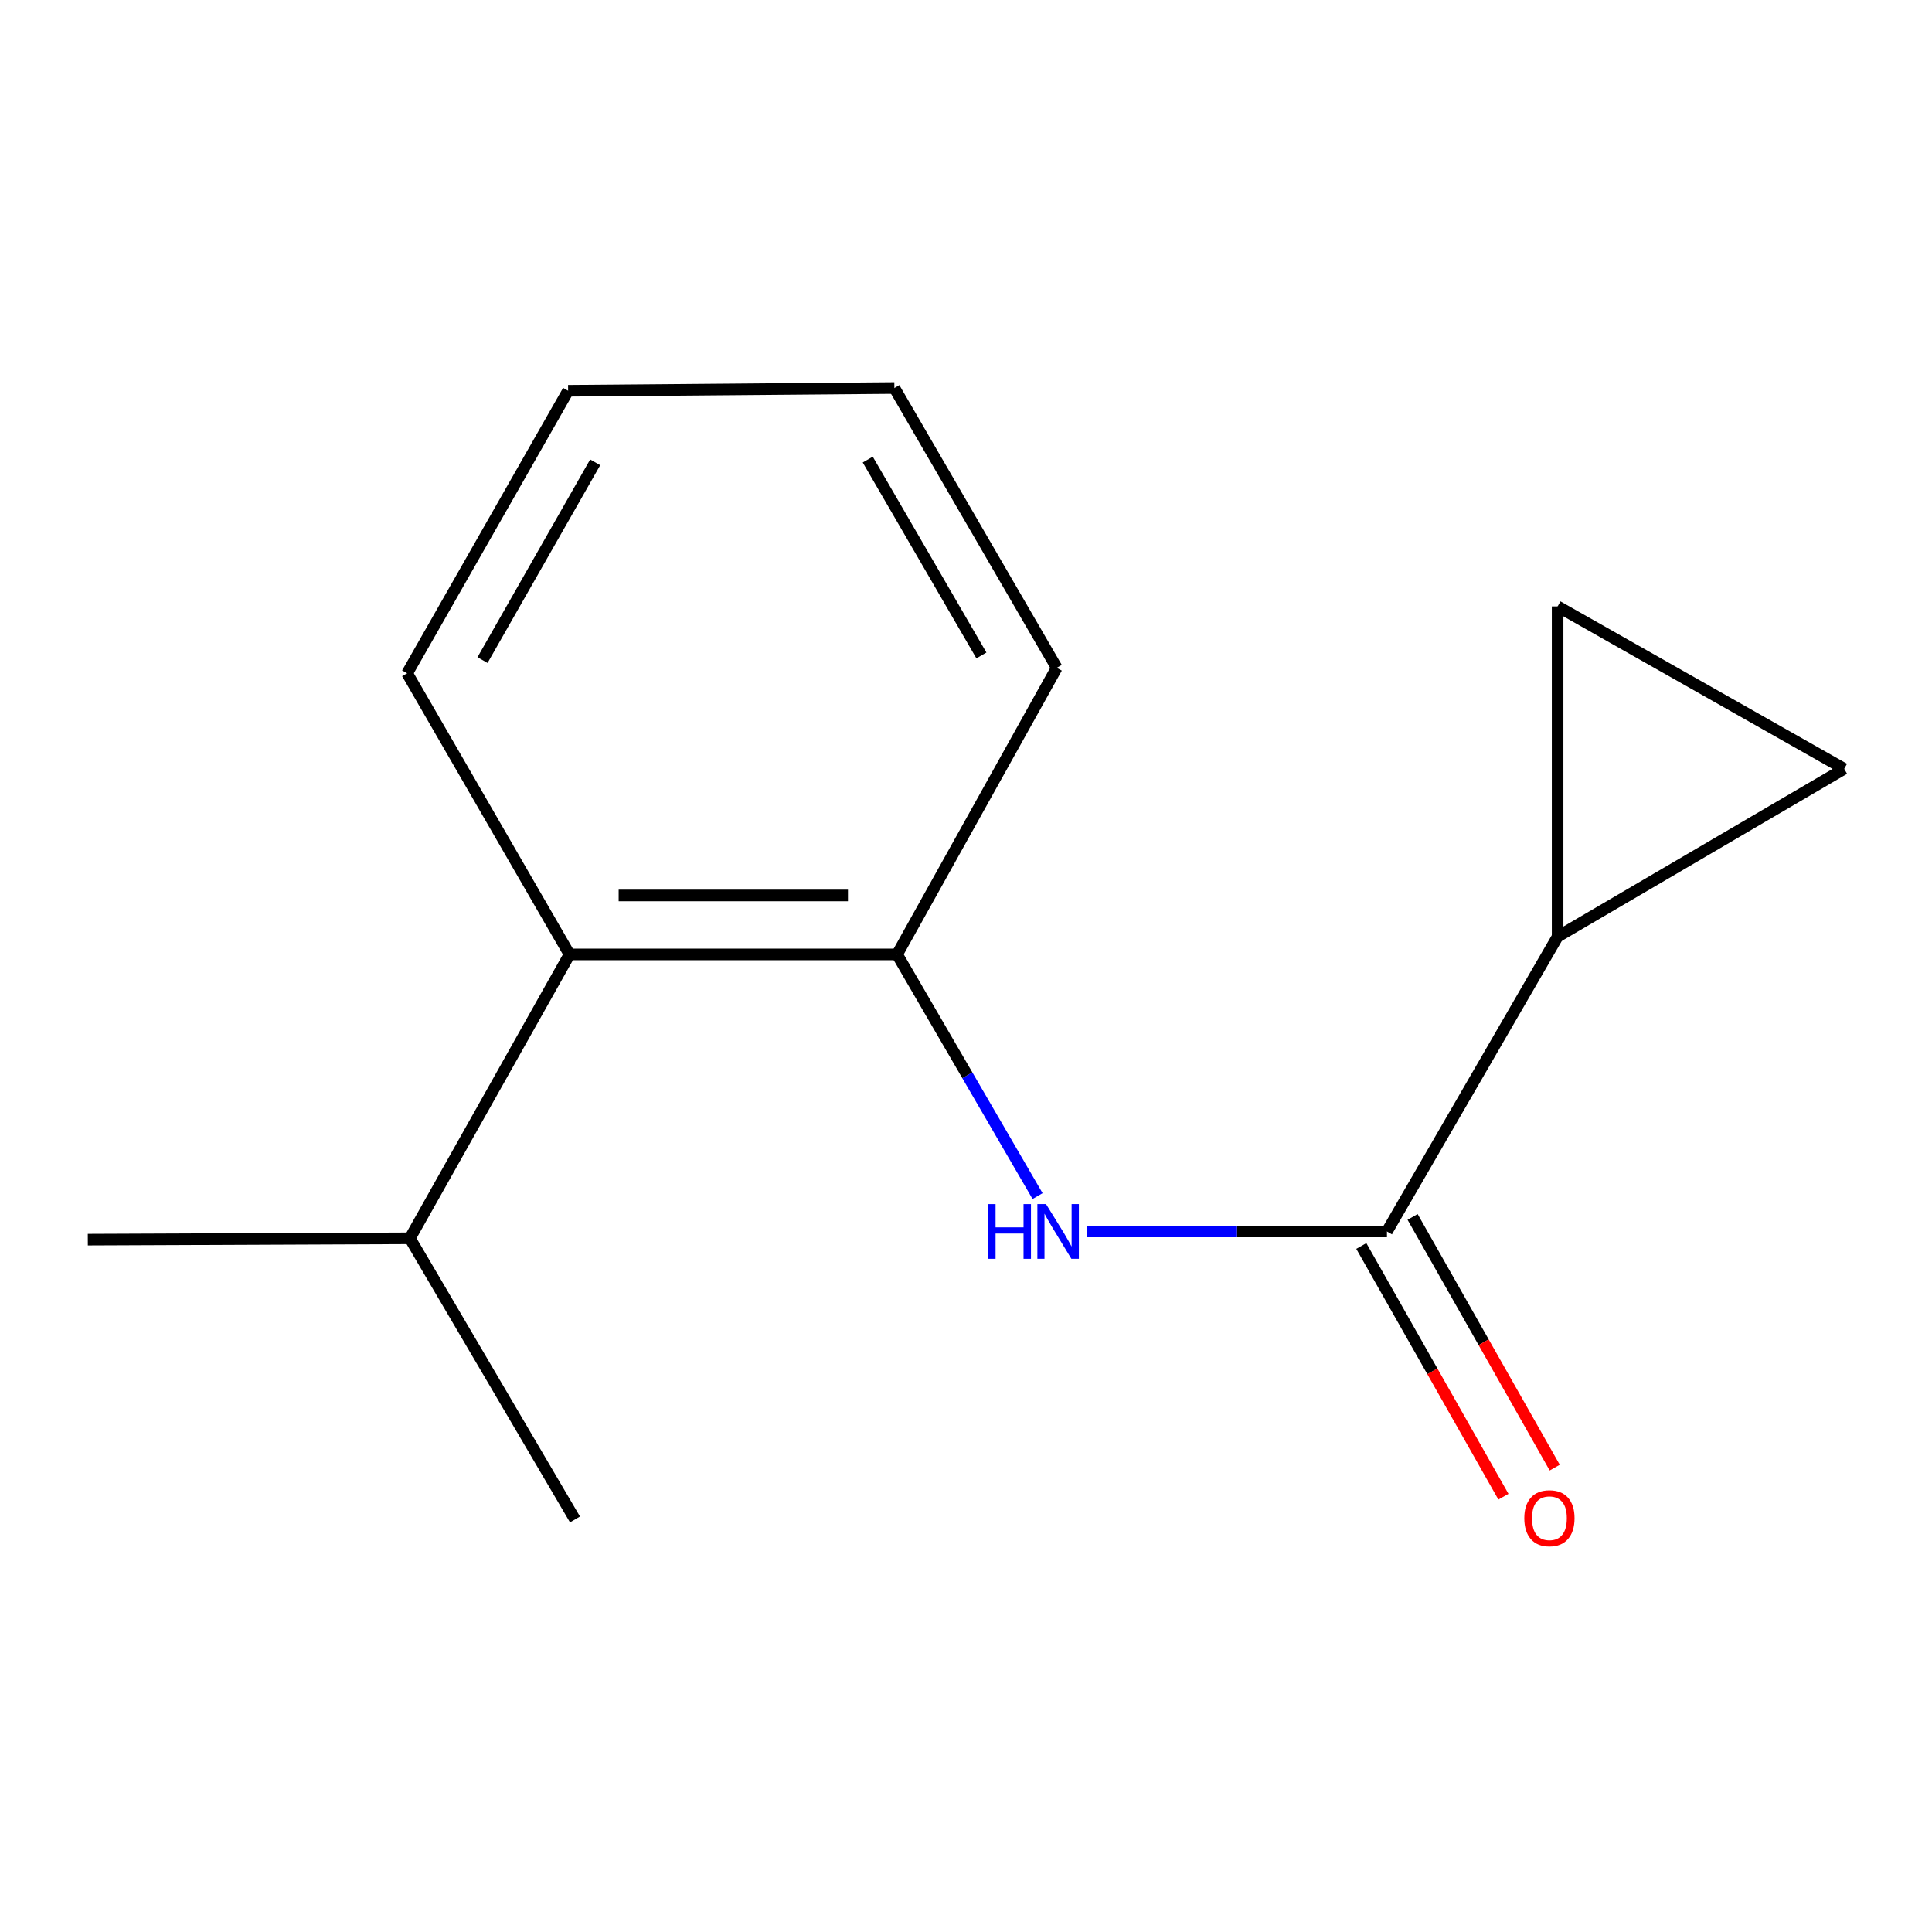 <?xml version='1.0' encoding='iso-8859-1'?>
<svg version='1.1' baseProfile='full'
              xmlns='http://www.w3.org/2000/svg'
                      xmlns:rdkit='http://www.rdkit.org/xml'
                      xmlns:xlink='http://www.w3.org/1999/xlink'
                  xml:space='preserve'
width='1000px' height='1000px' viewBox='0 0 1000 1000'>
<!-- END OF HEADER -->
<rect style='opacity:1.0;fill:#FFFFFF;stroke:none' width='1000' height='1000' x='0' y='0'> </rect>
<path class='bond-0' d='M 717.881,637.398 L 640.281,637.398' style='fill:none;fill-rule:evenodd;stroke:#000000;stroke-width:6px;stroke-linecap:butt;stroke-linejoin:miter;stroke-opacity:1' />
<path class='bond-0' d='M 640.281,637.398 L 562.68,637.398' style='fill:none;fill-rule:evenodd;stroke:#0000FF;stroke-width:6px;stroke-linecap:butt;stroke-linejoin:miter;stroke-opacity:1' />
<path class='bond-1' d='M 717.881,637.398 L 806.217,484.815' style='fill:none;fill-rule:evenodd;stroke:#000000;stroke-width:6px;stroke-linecap:butt;stroke-linejoin:miter;stroke-opacity:1' />
<path class='bond-6' d='M 704.609,644.922 L 741.391,709.803' style='fill:none;fill-rule:evenodd;stroke:#000000;stroke-width:6px;stroke-linecap:butt;stroke-linejoin:miter;stroke-opacity:1' />
<path class='bond-6' d='M 741.391,709.803 L 778.172,774.684' style='fill:none;fill-rule:evenodd;stroke:#FF0000;stroke-width:6px;stroke-linecap:butt;stroke-linejoin:miter;stroke-opacity:1' />
<path class='bond-6' d='M 731.154,629.874 L 767.935,694.755' style='fill:none;fill-rule:evenodd;stroke:#000000;stroke-width:6px;stroke-linecap:butt;stroke-linejoin:miter;stroke-opacity:1' />
<path class='bond-6' d='M 767.935,694.755 L 804.717,759.636' style='fill:none;fill-rule:evenodd;stroke:#FF0000;stroke-width:6px;stroke-linecap:butt;stroke-linejoin:miter;stroke-opacity:1' />
<path class='bond-2' d='M 537.044,619.092 L 500.689,556.547' style='fill:none;fill-rule:evenodd;stroke:#0000FF;stroke-width:6px;stroke-linecap:butt;stroke-linejoin:miter;stroke-opacity:1' />
<path class='bond-2' d='M 500.689,556.547 L 464.333,494.003' style='fill:none;fill-rule:evenodd;stroke:#000000;stroke-width:6px;stroke-linecap:butt;stroke-linejoin:miter;stroke-opacity:1' />
<path class='bond-3' d='M 806.217,484.815 L 806.217,313.873' style='fill:none;fill-rule:evenodd;stroke:#000000;stroke-width:6px;stroke-linecap:butt;stroke-linejoin:miter;stroke-opacity:1' />
<path class='bond-4' d='M 806.217,484.815 L 954.545,397.937' style='fill:none;fill-rule:evenodd;stroke:#000000;stroke-width:6px;stroke-linecap:butt;stroke-linejoin:miter;stroke-opacity:1' />
<path class='bond-5' d='M 464.333,494.003 L 294.782,494.003' style='fill:none;fill-rule:evenodd;stroke:#000000;stroke-width:6px;stroke-linecap:butt;stroke-linejoin:miter;stroke-opacity:1' />
<path class='bond-5' d='M 438.901,463.49 L 320.214,463.49' style='fill:none;fill-rule:evenodd;stroke:#000000;stroke-width:6px;stroke-linecap:butt;stroke-linejoin:miter;stroke-opacity:1' />
<path class='bond-8' d='M 464.333,494.003 L 546.973,345.658' style='fill:none;fill-rule:evenodd;stroke:#000000;stroke-width:6px;stroke-linecap:butt;stroke-linejoin:miter;stroke-opacity:1' />
<path class='bond-14' d='M 806.217,313.873 L 954.545,397.937' style='fill:none;fill-rule:evenodd;stroke:#000000;stroke-width:6px;stroke-linecap:butt;stroke-linejoin:miter;stroke-opacity:1' />
<path class='bond-7' d='M 294.782,494.003 L 212.159,640.941' style='fill:none;fill-rule:evenodd;stroke:#000000;stroke-width:6px;stroke-linecap:butt;stroke-linejoin:miter;stroke-opacity:1' />
<path class='bond-9' d='M 294.782,494.003 L 210.735,348.489' style='fill:none;fill-rule:evenodd;stroke:#000000;stroke-width:6px;stroke-linecap:butt;stroke-linejoin:miter;stroke-opacity:1' />
<path class='bond-10' d='M 212.159,640.941 L 297.613,786.455' style='fill:none;fill-rule:evenodd;stroke:#000000;stroke-width:6px;stroke-linecap:butt;stroke-linejoin:miter;stroke-opacity:1' />
<path class='bond-11' d='M 212.159,640.941 L 45.455,641.636' style='fill:none;fill-rule:evenodd;stroke:#000000;stroke-width:6px;stroke-linecap:butt;stroke-linejoin:miter;stroke-opacity:1' />
<path class='bond-12' d='M 546.973,345.658 L 462.926,200.839' style='fill:none;fill-rule:evenodd;stroke:#000000;stroke-width:6px;stroke-linecap:butt;stroke-linejoin:miter;stroke-opacity:1' />
<path class='bond-12' d='M 507.976,339.251 L 449.143,237.878' style='fill:none;fill-rule:evenodd;stroke:#000000;stroke-width:6px;stroke-linecap:butt;stroke-linejoin:miter;stroke-opacity:1' />
<path class='bond-15' d='M 210.735,348.489 L 294.053,202.262' style='fill:none;fill-rule:evenodd;stroke:#000000;stroke-width:6px;stroke-linecap:butt;stroke-linejoin:miter;stroke-opacity:1' />
<path class='bond-15' d='M 249.744,341.661 L 308.067,239.302' style='fill:none;fill-rule:evenodd;stroke:#000000;stroke-width:6px;stroke-linecap:butt;stroke-linejoin:miter;stroke-opacity:1' />
<path class='bond-13' d='M 462.926,200.839 L 294.053,202.262' style='fill:none;fill-rule:evenodd;stroke:#000000;stroke-width:6px;stroke-linecap:butt;stroke-linejoin:miter;stroke-opacity:1' />
<path  class='atom-1' d='M 511.465 623.238
L 515.305 623.238
L 515.305 635.278
L 529.785 635.278
L 529.785 623.238
L 533.625 623.238
L 533.625 651.558
L 529.785 651.558
L 529.785 638.478
L 515.305 638.478
L 515.305 651.558
L 511.465 651.558
L 511.465 623.238
' fill='#0000FF'/>
<path  class='atom-1' d='M 541.425 623.238
L 550.705 638.238
Q 551.625 639.718, 553.105 642.398
Q 554.585 645.078, 554.665 645.238
L 554.665 623.238
L 558.425 623.238
L 558.425 651.558
L 554.545 651.558
L 544.585 635.158
Q 543.425 633.238, 542.185 631.038
Q 540.985 628.838, 540.625 628.158
L 540.625 651.558
L 536.945 651.558
L 536.945 623.238
L 541.425 623.238
' fill='#0000FF'/>
<path  class='atom-7' d='M 788.979 785.823
Q 788.979 779.023, 792.339 775.223
Q 795.699 771.423, 801.979 771.423
Q 808.259 771.423, 811.619 775.223
Q 814.979 779.023, 814.979 785.823
Q 814.979 792.703, 811.579 796.623
Q 808.179 800.503, 801.979 800.503
Q 795.739 800.503, 792.339 796.623
Q 788.979 792.743, 788.979 785.823
M 801.979 797.303
Q 806.299 797.303, 808.619 794.423
Q 810.979 791.503, 810.979 785.823
Q 810.979 780.263, 808.619 777.463
Q 806.299 774.623, 801.979 774.623
Q 797.659 774.623, 795.299 777.423
Q 792.979 780.223, 792.979 785.823
Q 792.979 791.543, 795.299 794.423
Q 797.659 797.303, 801.979 797.303
' fill='#FF0000'/>
</svg>
